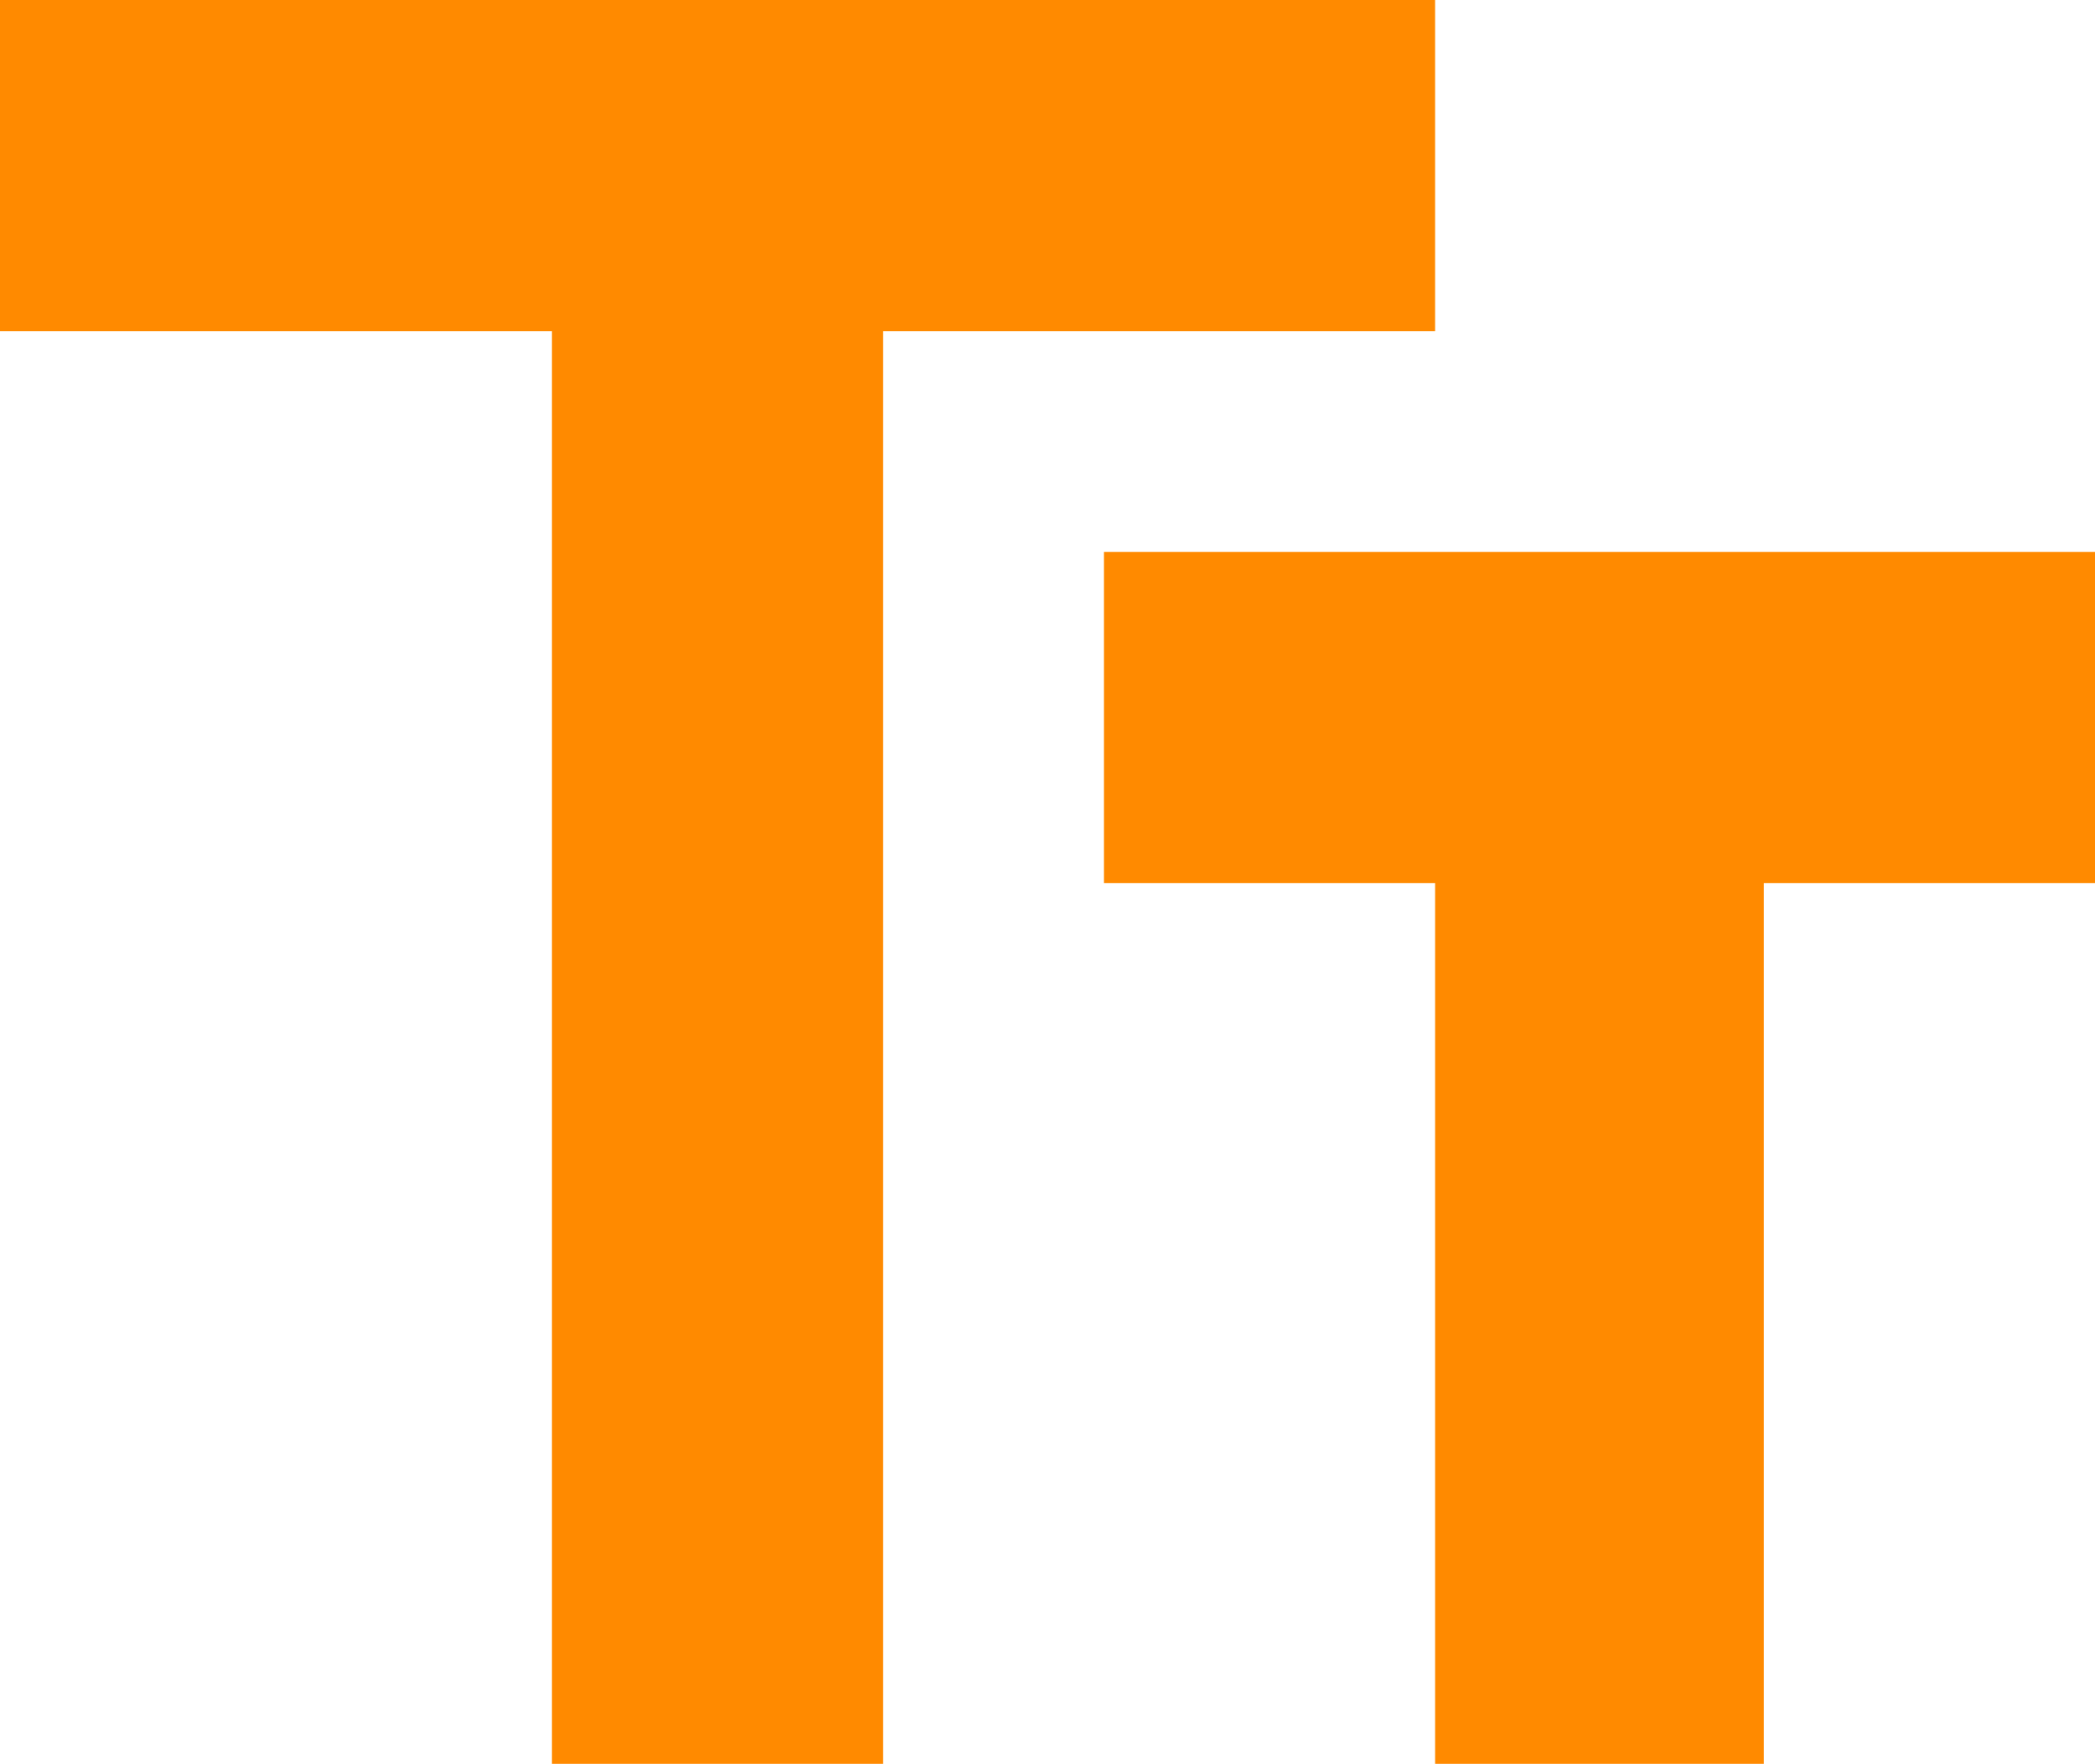 <?xml version="1.0" encoding="utf-8"?>
<!-- Generator: Adobe Illustrator 23.1.0, SVG Export Plug-In . SVG Version: 6.00 Build 0)  -->
<svg version="1.1" id="Layer_1" xmlns="http://www.w3.org/2000/svg" xmlns:xlink="http://www.w3.org/1999/xlink" x="0px" y="0px"
	 width="85.4px" height="71.9px" viewBox="0 0 85.4 71.9" style="enable-background:new 0 0 85.4 71.9;" xml:space="preserve">
<style type="text/css">
	.st0{fill:#FF8A00;}
</style>
<title>icon elderly 04</title>
<polygon class="st0" points="58.5,13.5 58.5,0 0,0 0,13.5 22.5,13.5 22.5,71.9 36,71.9 36,13.5 "/>
<polygon class="st0" points="85.4,22.5 45,22.5 45,36 58.5,36 58.5,71.9 71.9,71.9 71.9,36 85.4,36 "/>
</svg>
